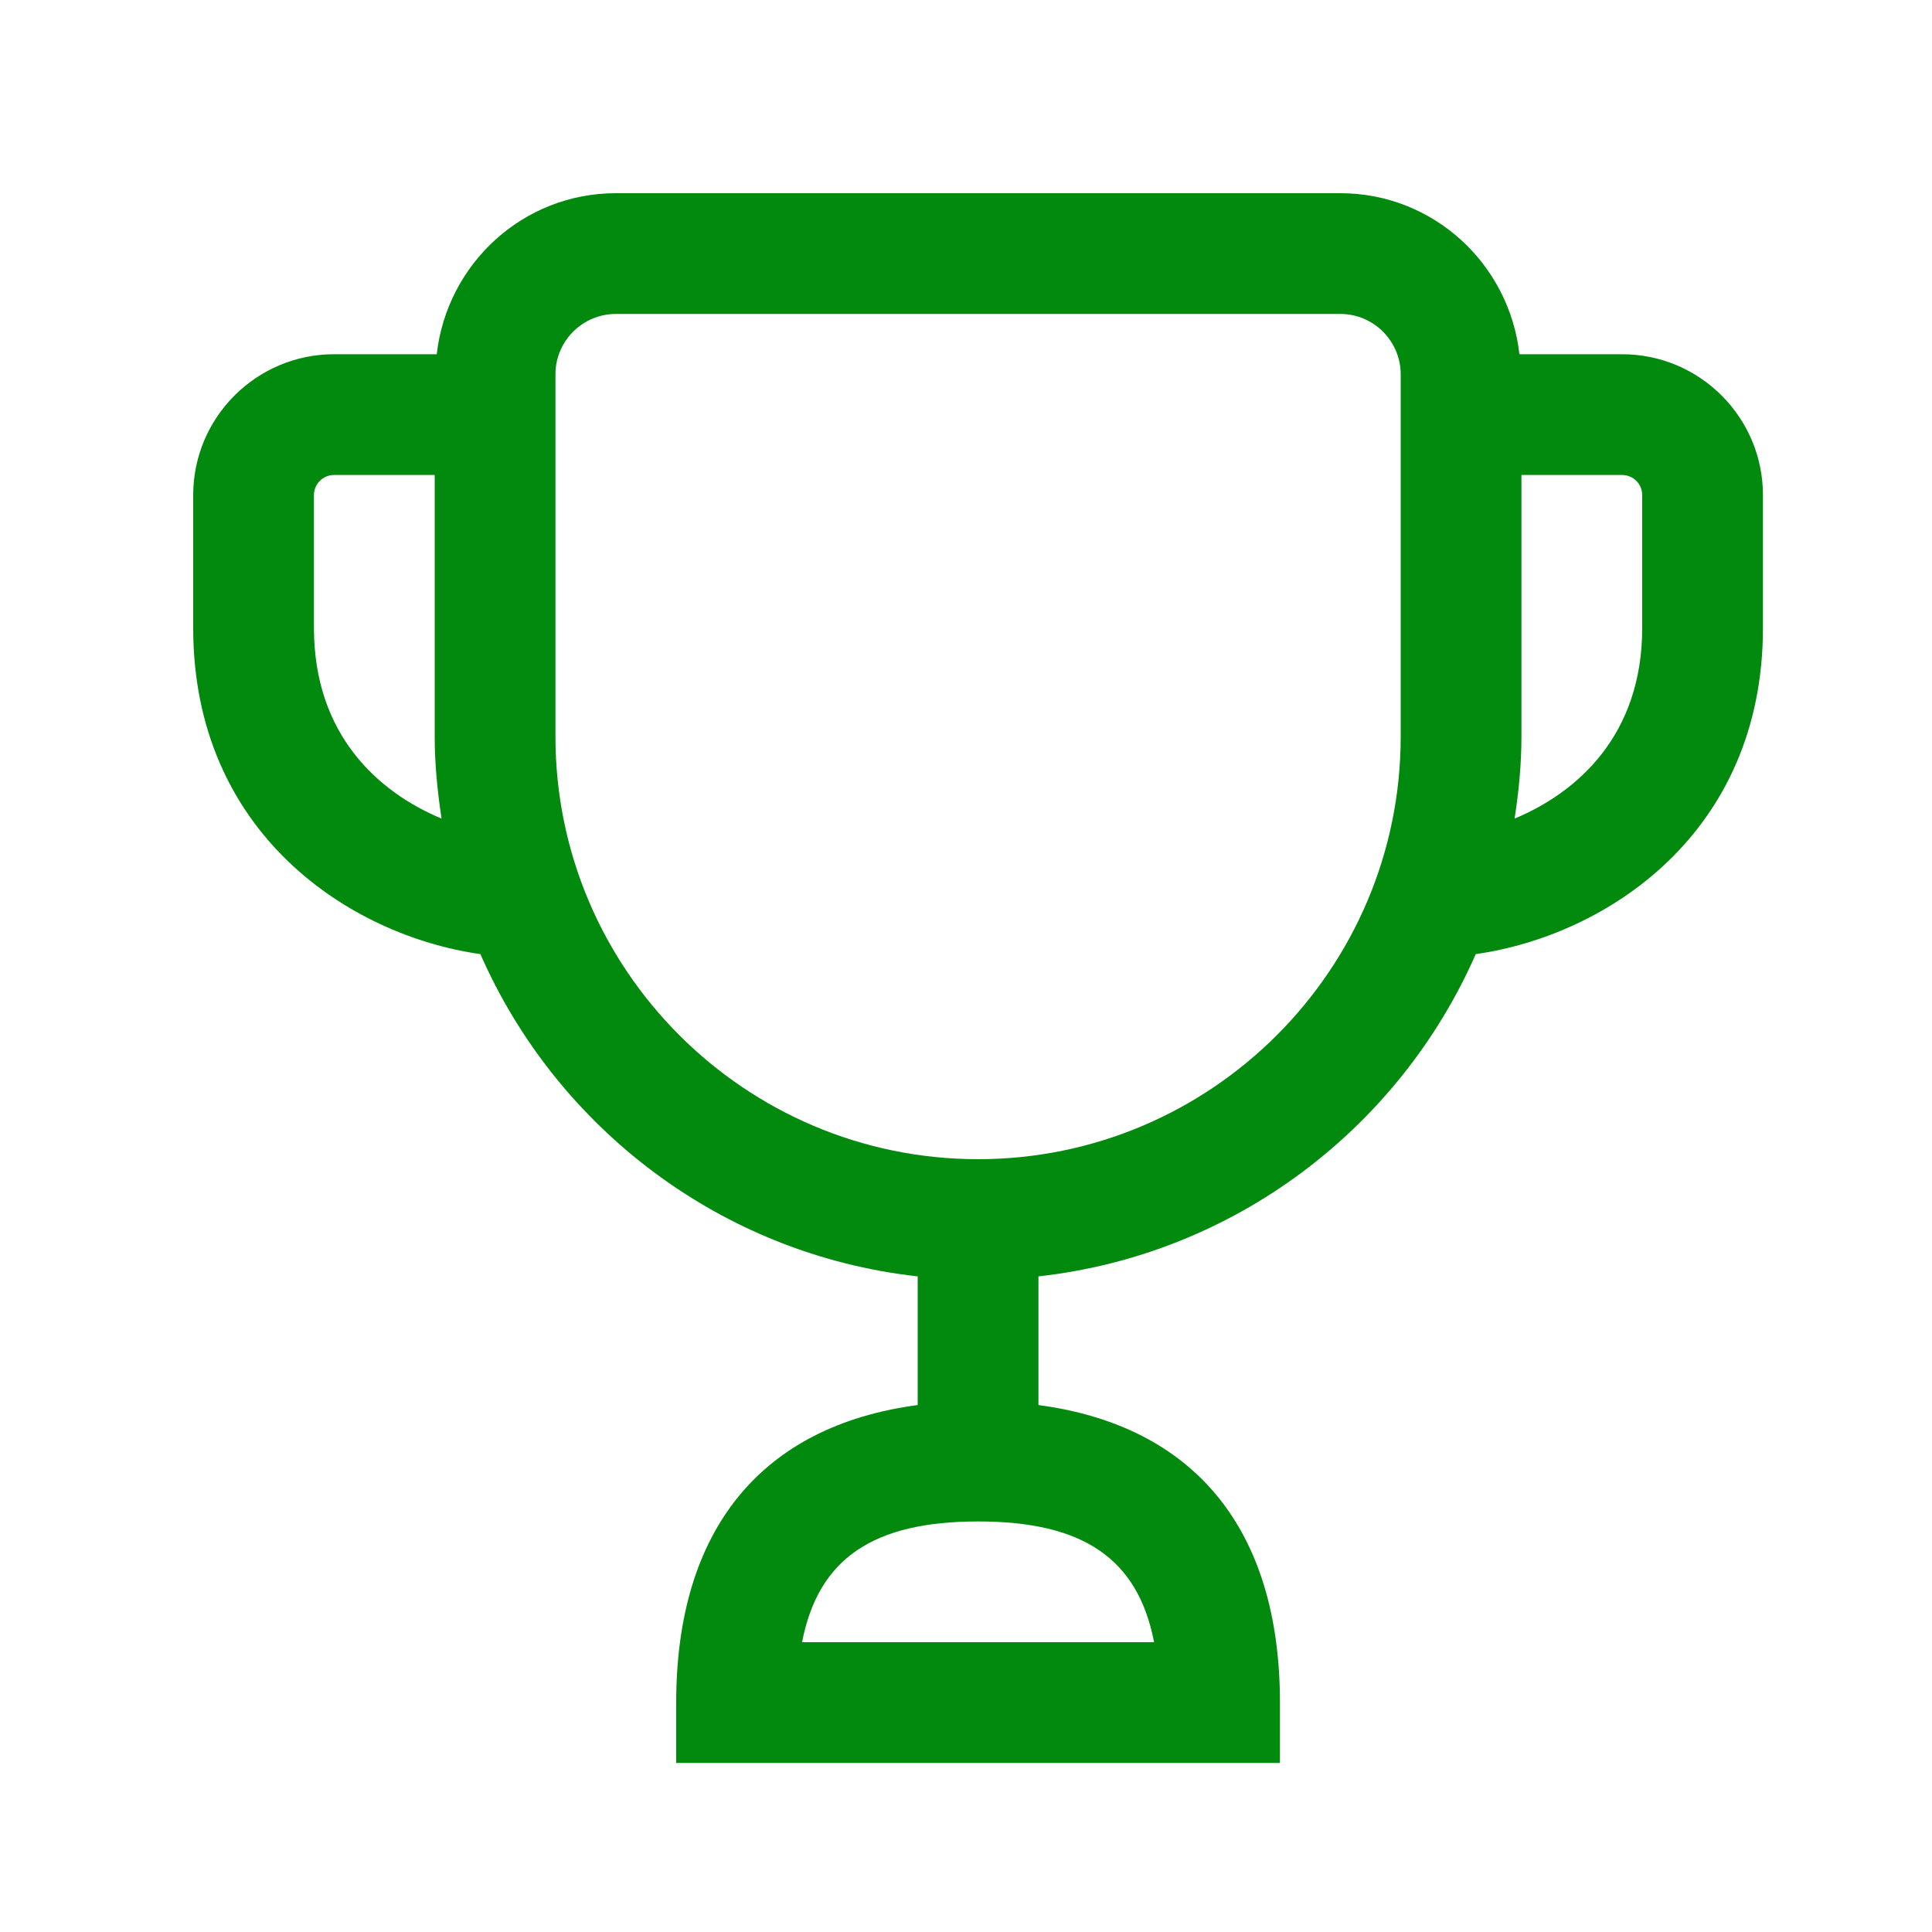 <svg width="20" height="20" viewBox="0 0 20 20" fill="none" xmlns="http://www.w3.org/2000/svg">
<path d="M16.792 3.667H15.729C15.624 2.732 14.838 2 13.875 2H6.375C5.412 2 4.627 2.732 4.521 3.667H3.458C2.654 3.667 2 4.321 2 5.125V6.5C2 8.622 3.616 9.684 4.973 9.877C5.763 11.678 7.469 12.988 9.5 13.213V14.545C7.885 14.759 7 15.831 7 17.625V18.25H13.25V17.625C13.25 15.831 12.365 14.76 10.75 14.545V13.213C12.78 12.988 14.486 11.678 15.277 9.877C16.634 9.684 18.25 8.622 18.25 6.5V5.125C18.25 4.321 17.596 3.667 16.792 3.667ZM3.25 6.5V5.125C3.25 5.01 3.343 4.917 3.458 4.917H4.5V7.625C4.5 7.914 4.529 8.197 4.571 8.474C3.919 8.202 3.25 7.609 3.25 6.5ZM11.947 17H8.303C8.471 16.131 9.042 15.75 10.126 15.75C11.209 15.75 11.779 16.131 11.947 17ZM10.127 12C10.127 12 10.126 11.999 10.125 11.999C10.124 11.999 10.123 12 10.123 12C7.712 11.998 5.75 10.037 5.75 7.625V3.875C5.75 3.53 6.031 3.25 6.375 3.25H13.875C14.219 3.25 14.5 3.53 14.5 3.875V7.625C14.5 10.037 12.538 11.998 10.127 12ZM17 6.5C17 7.609 16.331 8.202 15.679 8.474C15.722 8.197 15.75 7.914 15.75 7.625V4.917H16.792C16.907 4.917 17 5.01 17 5.125V6.5Z" fill="#028A0F"/>
</svg>
